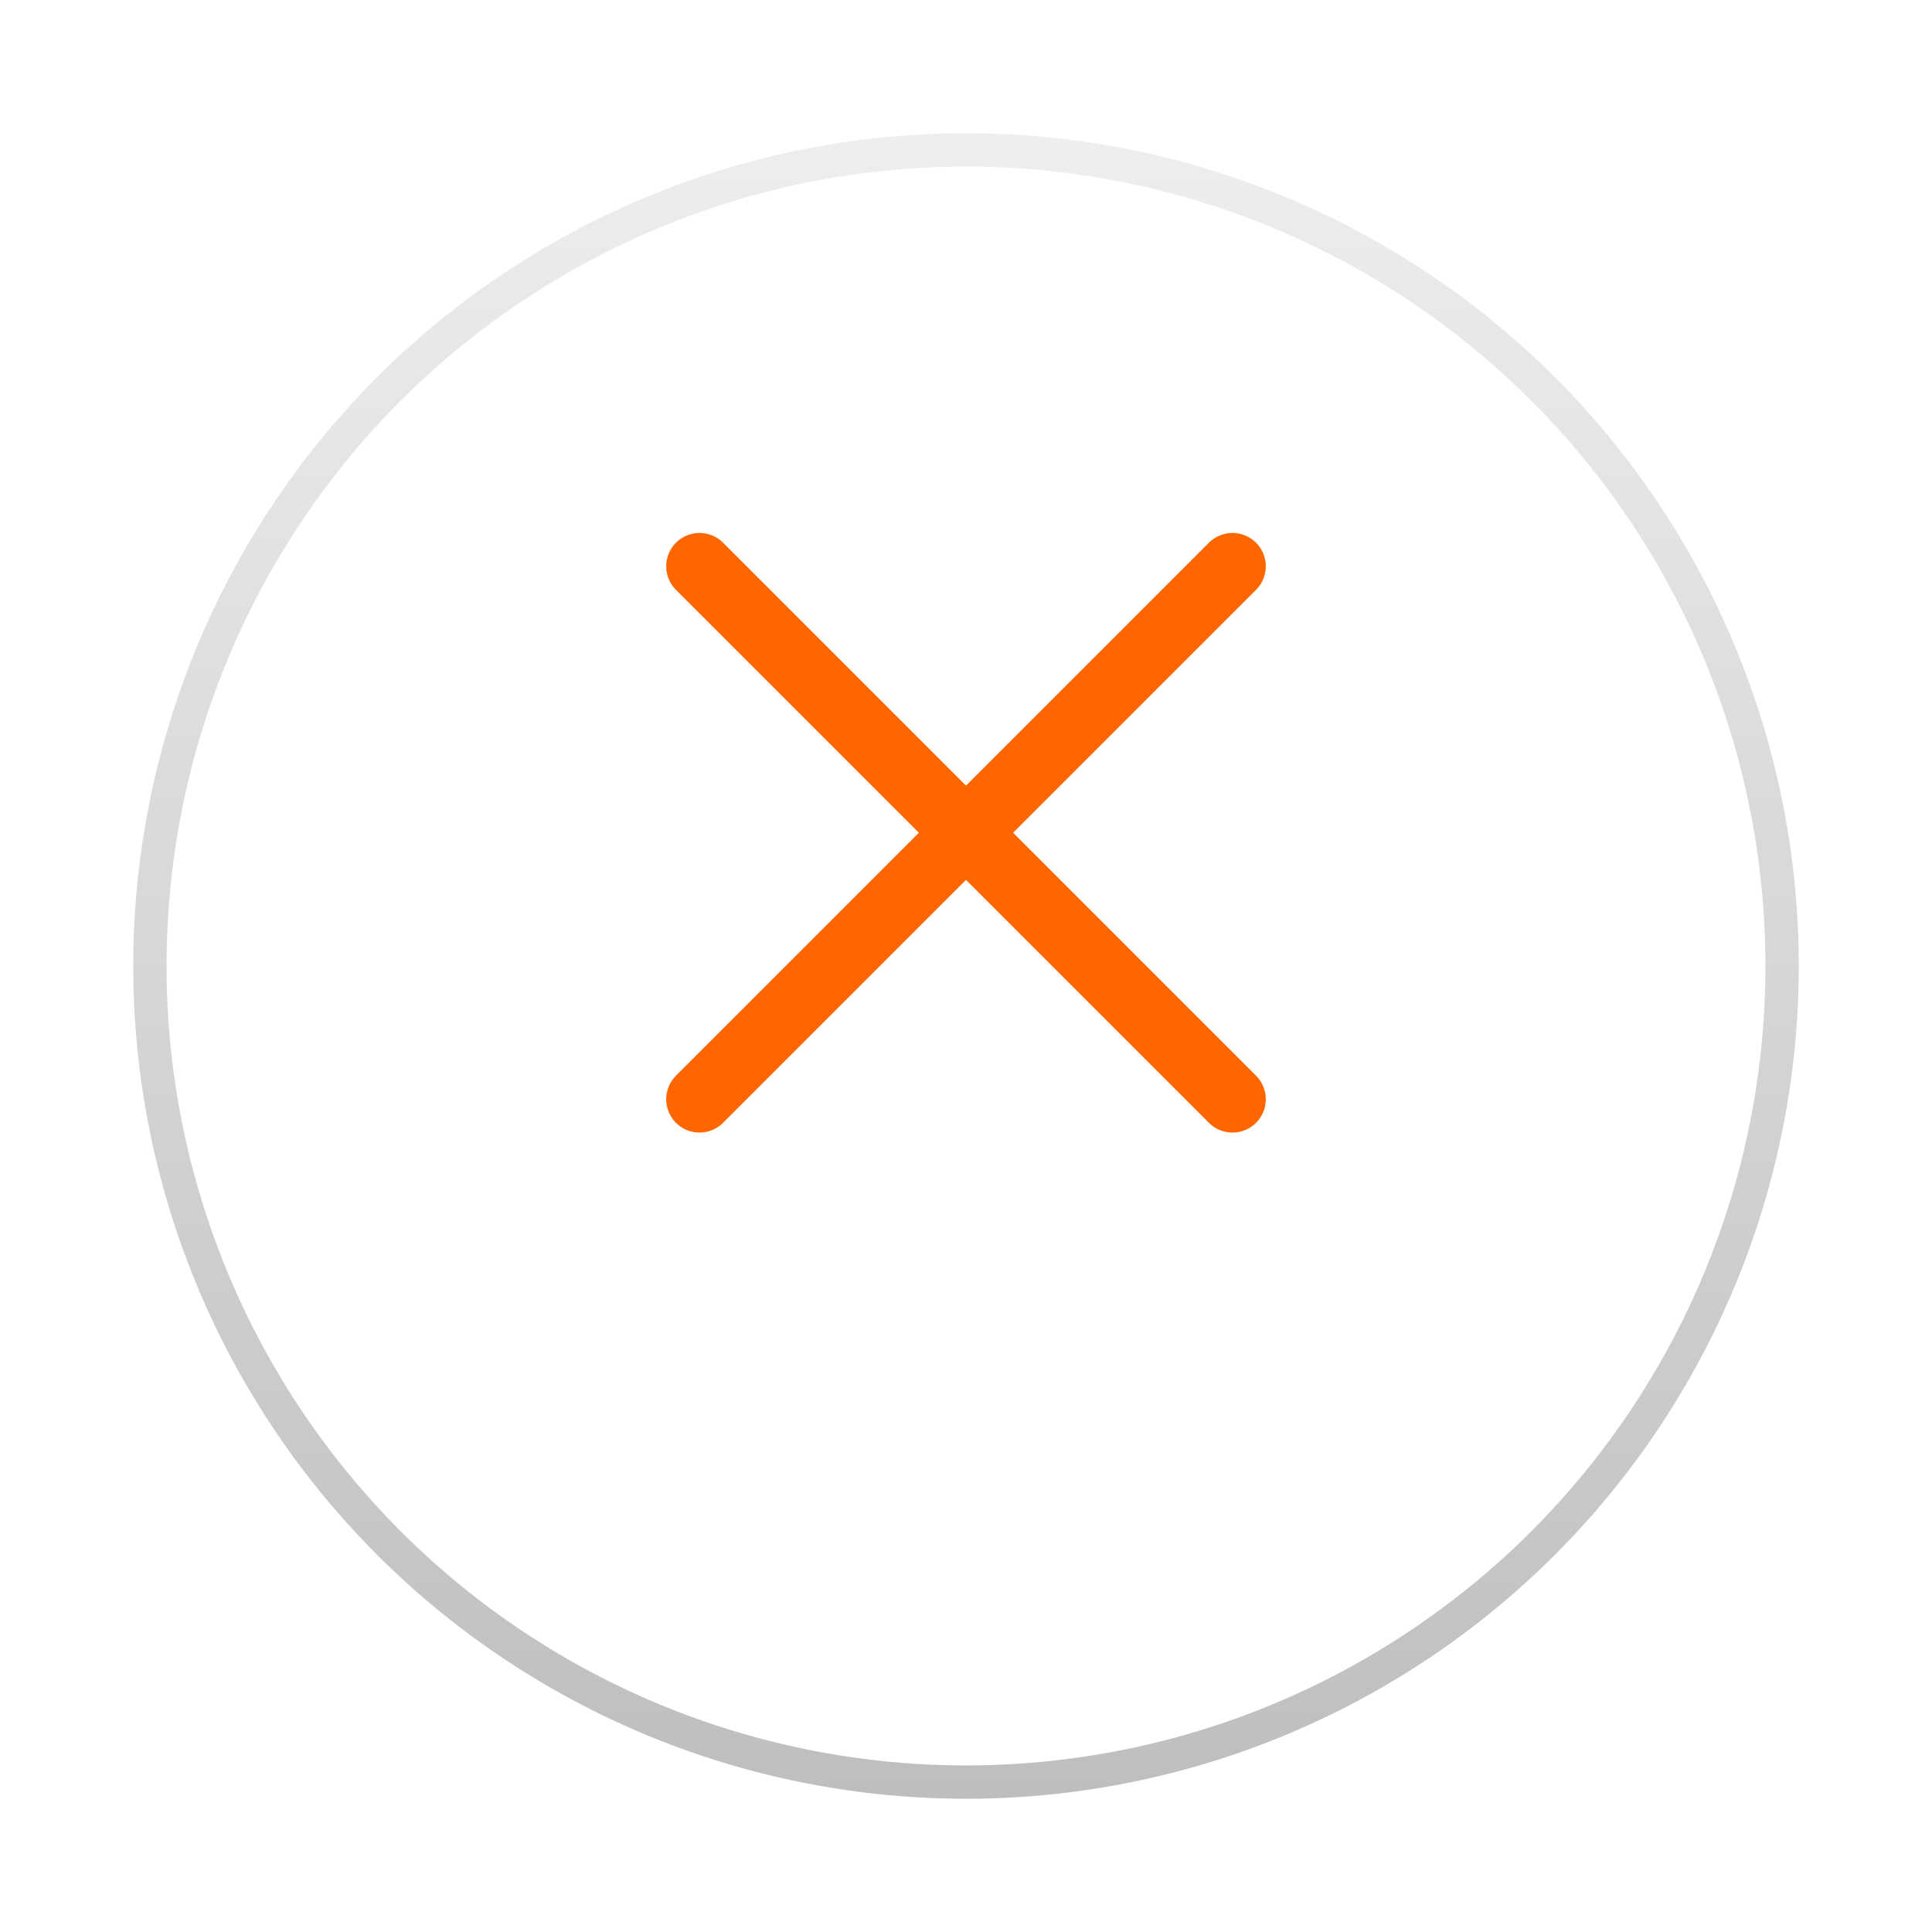 <svg width="58" height="58" viewBox="0 0 58 58" fill="none" xmlns="http://www.w3.org/2000/svg">
<g filter="url(#filter0_d_51_750)">
<circle cx="29" cy="25" r="25" fill="white"/>
<circle cx="29" cy="25" r="24.5" stroke="url(#paint0_linear_51_750)" stroke-opacity="0.2"/>
<circle cx="29" cy="25" r="24.5" stroke="black" stroke-opacity="0.07"/>
</g>
<path d="M21 33L29 25M29 25L37 17M29 25L21 17M29 25L37 33" stroke="#FF6600" stroke-width="2" stroke-linecap="round" stroke-linejoin="round"/>
<defs>
<filter id="filter0_d_51_750" x="0" y="0" width="58" height="58" filterUnits="userSpaceOnUse" color-interpolation-filters="sRGB">
<feFlood flood-opacity="0" result="BackgroundImageFix"/>
<feColorMatrix in="SourceAlpha" type="matrix" values="0 0 0 0 0 0 0 0 0 0 0 0 0 0 0 0 0 0 127 0" result="hardAlpha"/>
<feOffset dy="4"/>
<feGaussianBlur stdDeviation="2"/>
<feComposite in2="hardAlpha" operator="out"/>
<feColorMatrix type="matrix" values="0 0 0 0 0 0 0 0 0 0 0 0 0 0 0 0 0 0 0.25 0"/>
<feBlend mode="normal" in2="BackgroundImageFix" result="effect1_dropShadow_51_750"/>
<feBlend mode="normal" in="SourceGraphic" in2="effect1_dropShadow_51_750" result="shape"/>
</filter>
<linearGradient id="paint0_linear_51_750" x1="29" y1="0" x2="29" y2="50" gradientUnits="userSpaceOnUse">
<stop stop-color="white"/>
<stop offset="1"/>
</linearGradient>
</defs>
</svg>

